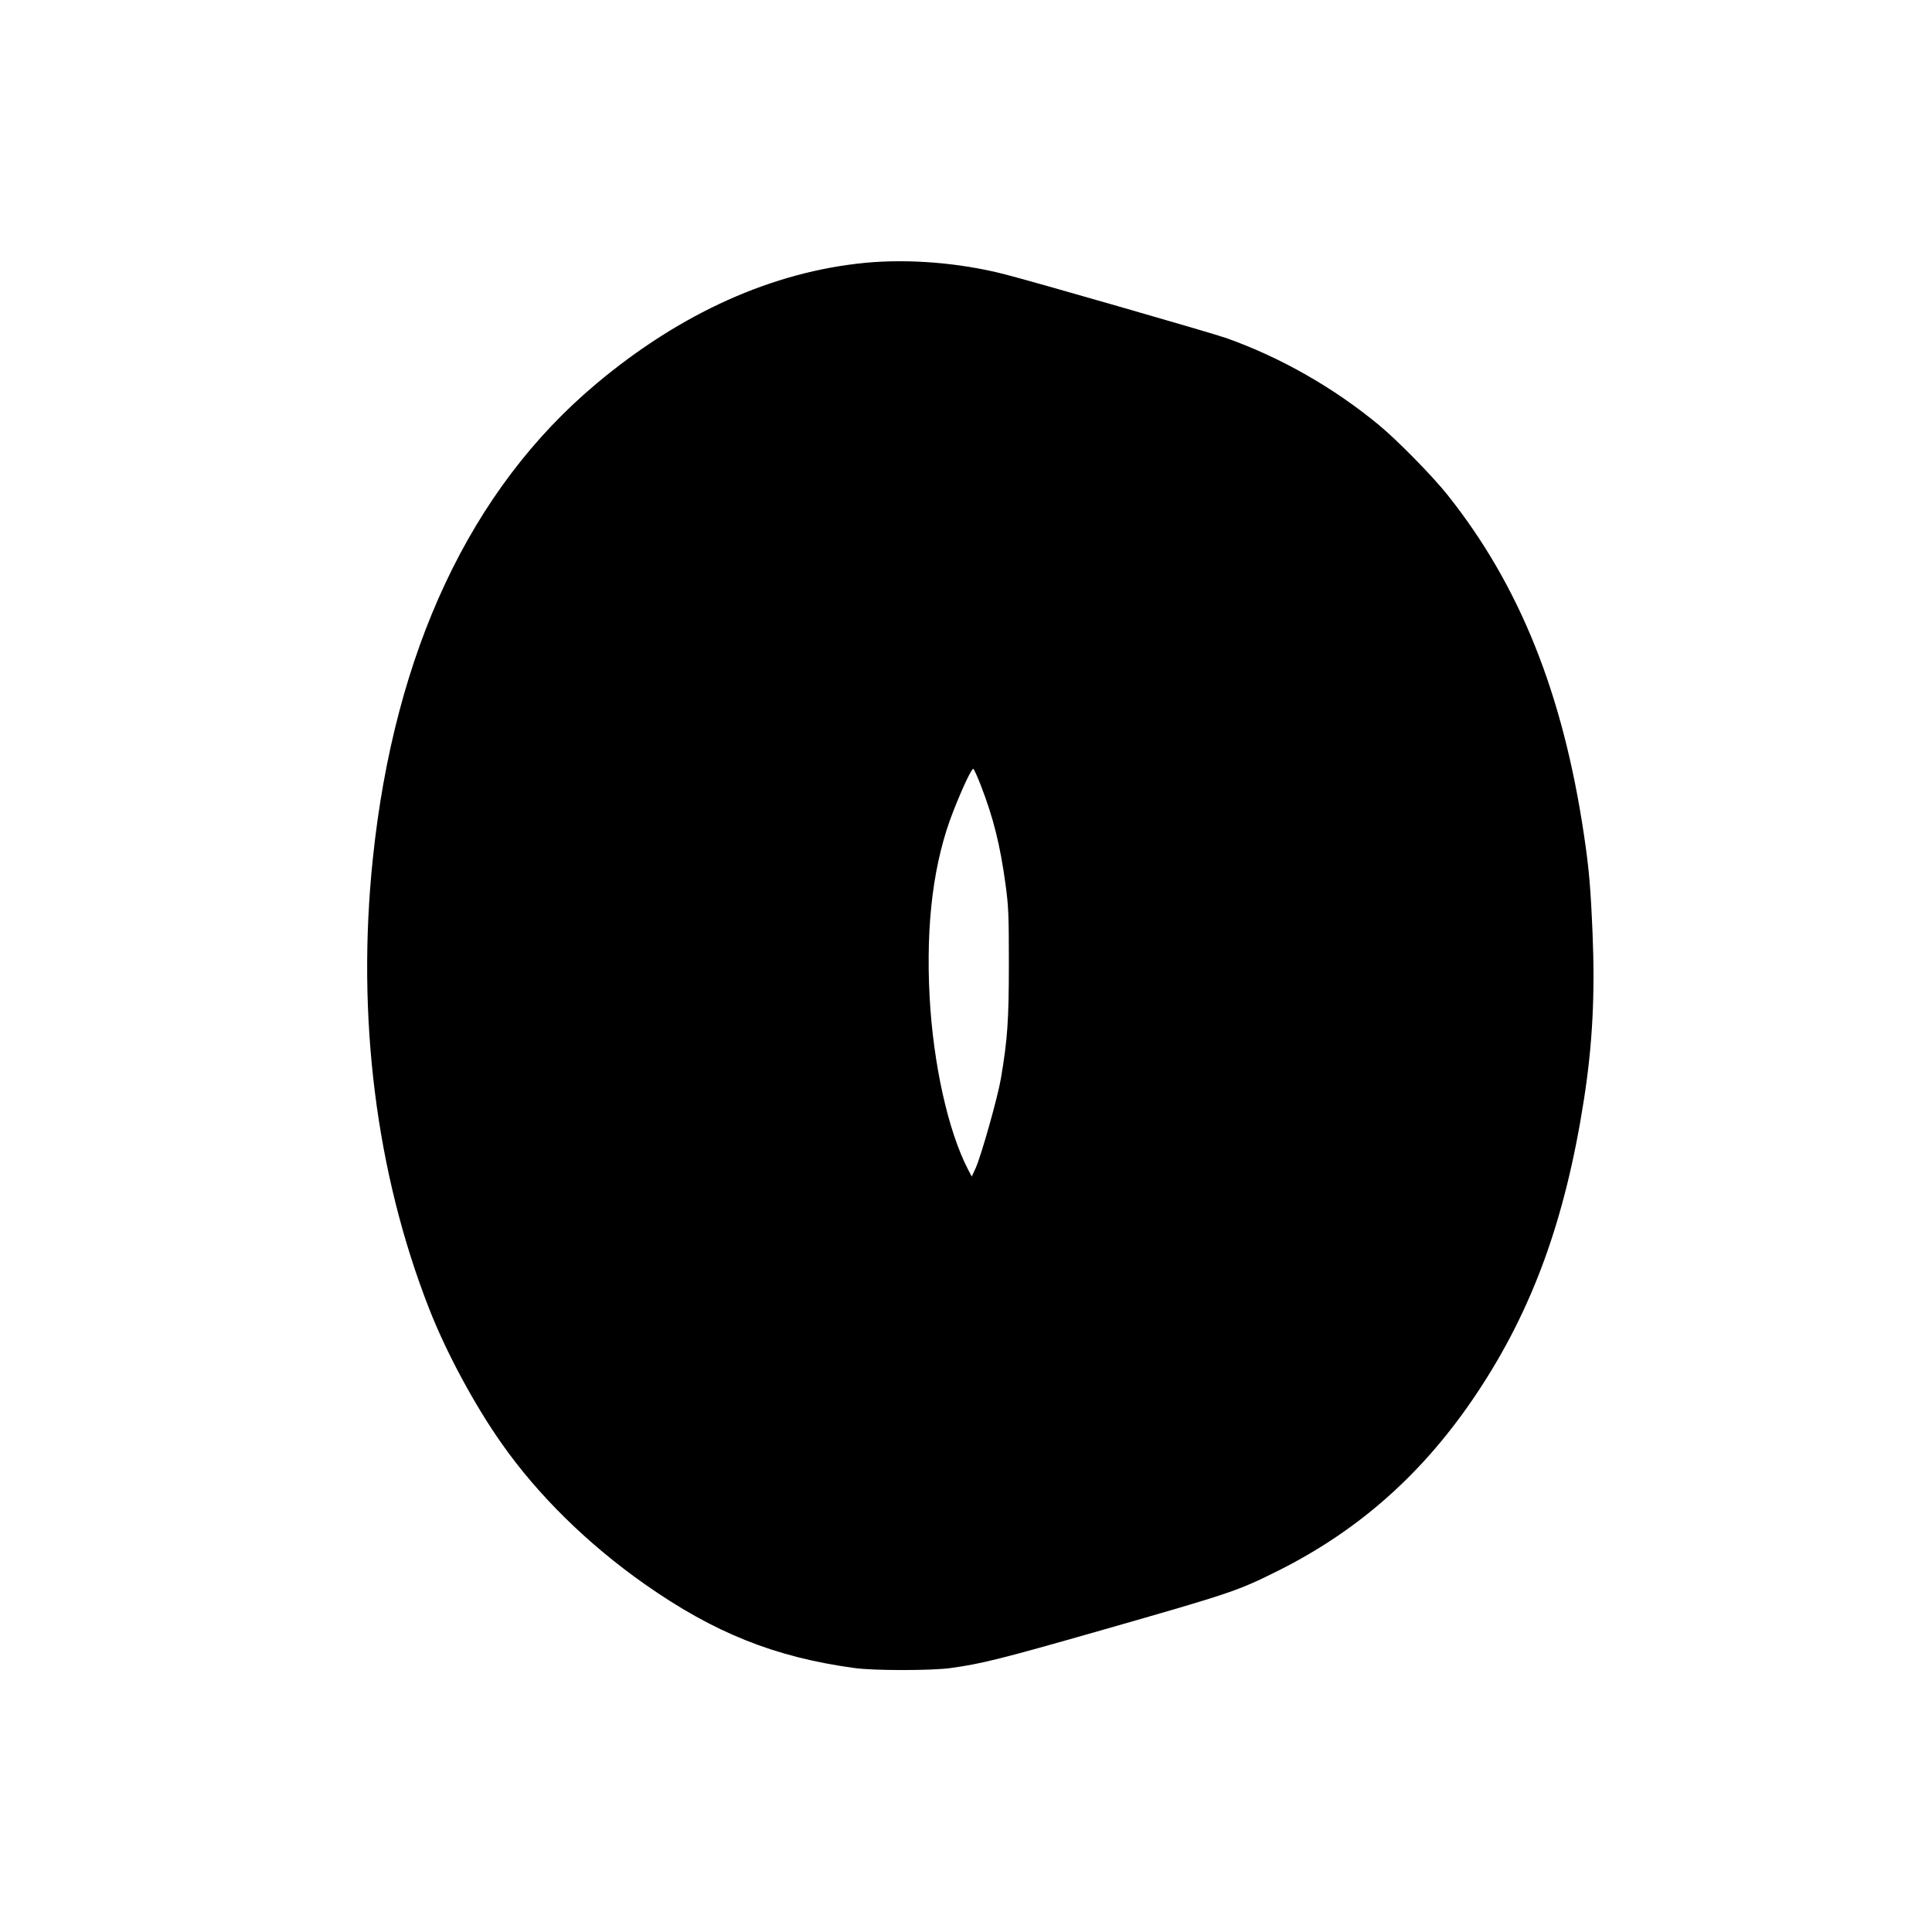  <svg version="1.0" xmlns="http://www.w3.org/2000/svg"
 width="1280pt" height="1280pt" viewBox="0 0 1280 1280"
 preserveAspectRatio="xMidYMid meet"><g transform="translate(0,1280) scale(0.1,-0.1)"
fill="#000000" stroke="none">
<path d="M5735 11059 c-616 -59 -1225 -332 -1785 -802 -832 -697 -1337 -1771
-1480 -3147 -109 -1046 21 -2081 373 -2980 113 -290 303 -642 481 -894 240
-342 570 -666 947 -931 458 -322 861 -484 1389 -556 125 -18 516 -18 640 0
203 28 328 59 1000 251 867 248 898 259 1171 395 540 271 965 651 1314 1175
367 551 585 1148 709 1945 57 366 74 696 57 1105 -13 305 -24 431 -57 650
-139 935 -426 1651 -903 2250 -100 126 -332 362 -454 463 -301 249 -652 449
-1012 577 -93 33 -1302 381 -1473 424 -295 75 -629 102 -917 75z m763 -3462
c83 -214 128 -393 164 -657 20 -146 22 -207 22 -525 0 -375 -9 -502 -53 -762
-22 -127 -129 -506 -167 -592 l-26 -56 -26 50 c-131 254 -229 696 -253 1140
-26 491 26 898 157 1231 65 165 123 286 133 280 5 -4 27 -52 49 -109z"/>
</g>
</svg>
